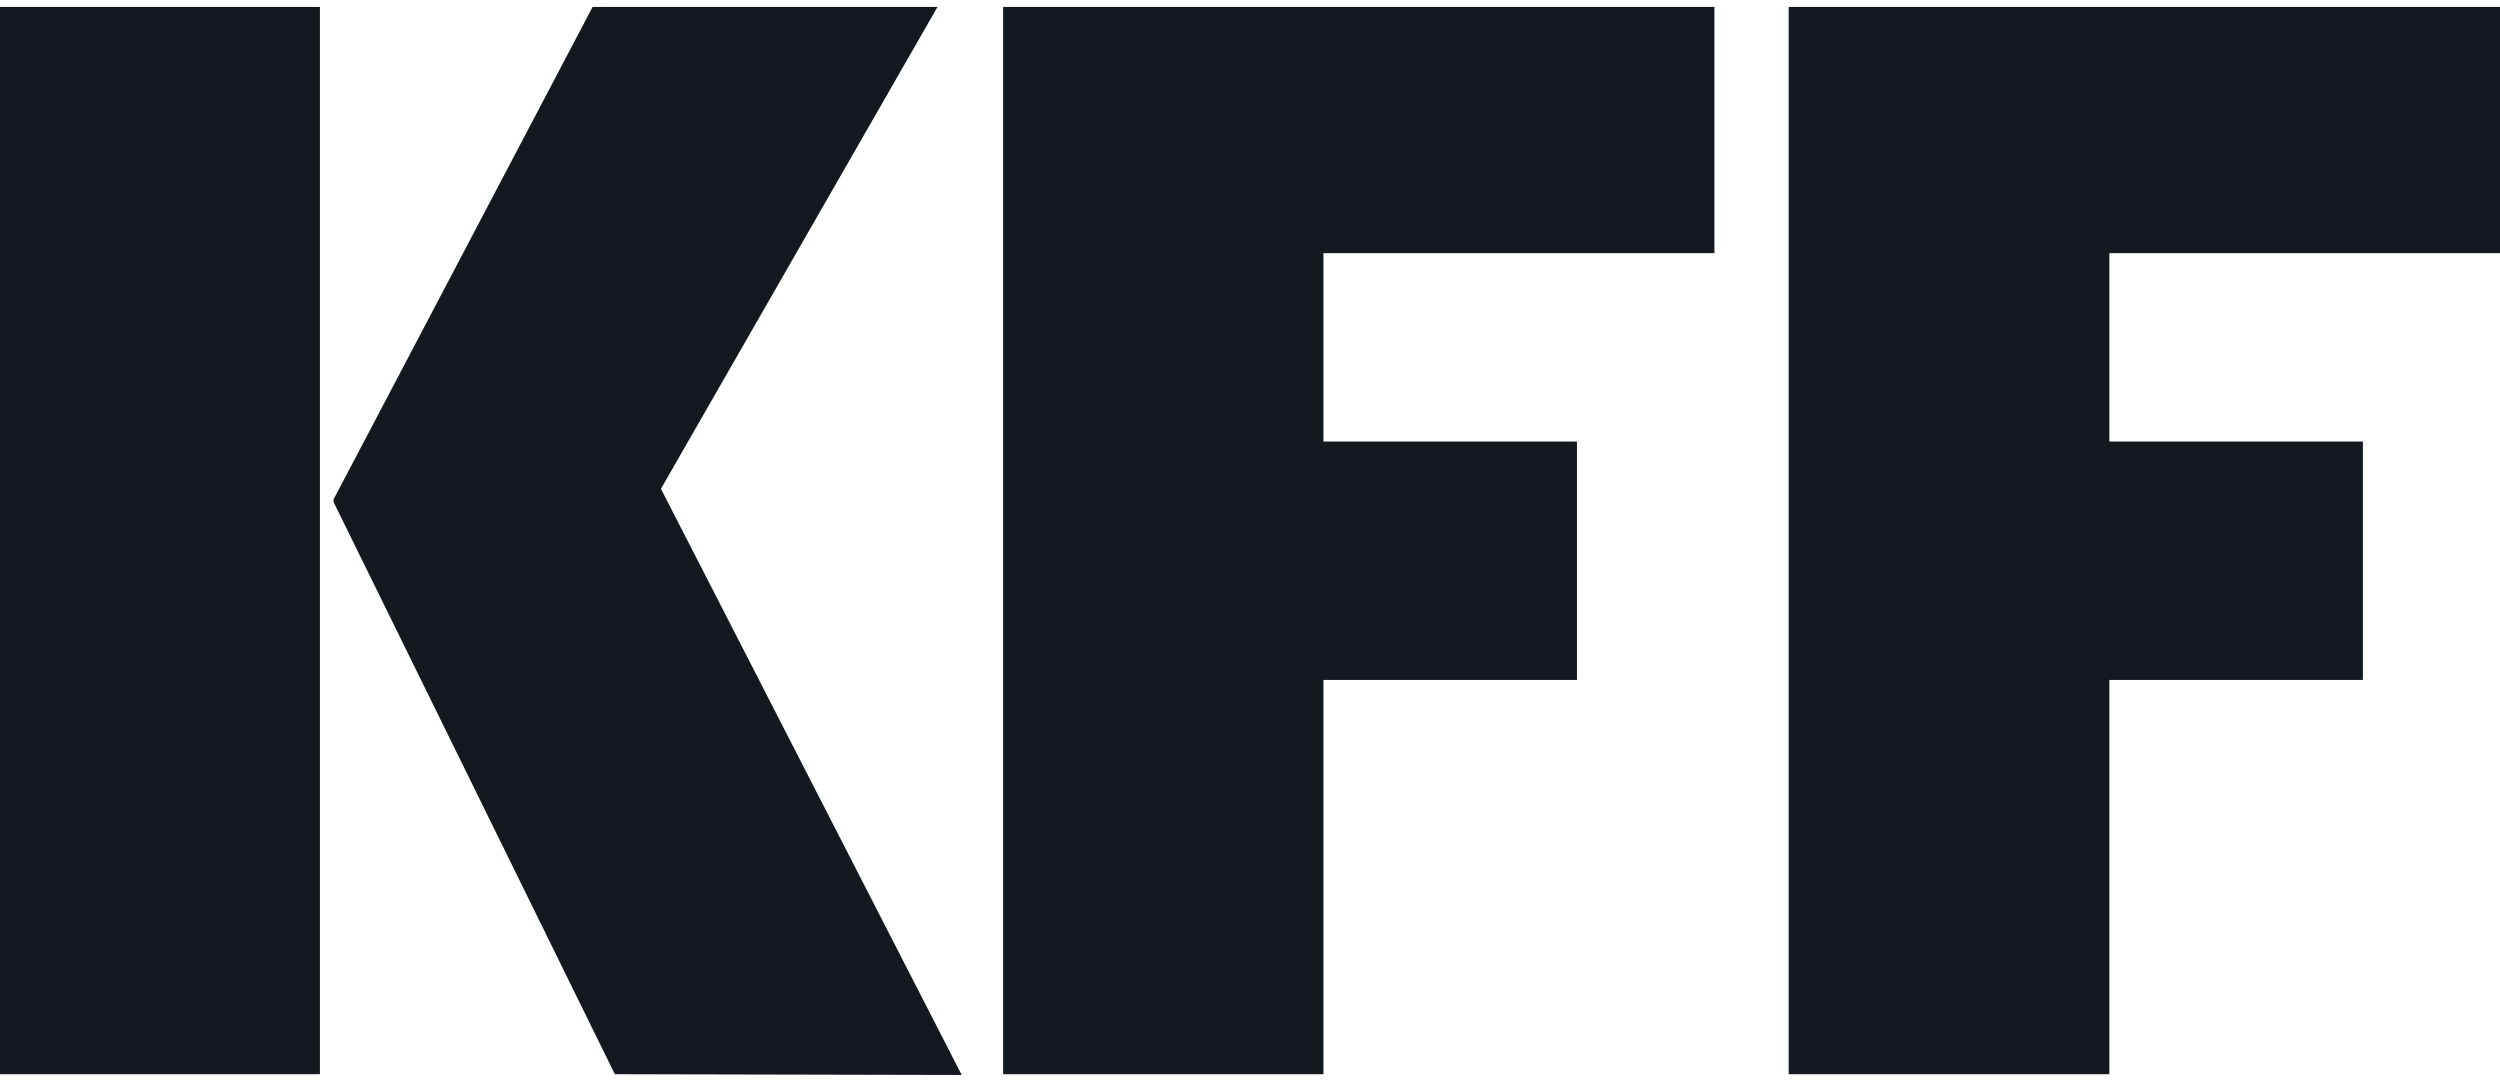 <?xml version="1.0" encoding="UTF-8"?> <svg xmlns="http://www.w3.org/2000/svg" width="154" height="67" viewBox="0 0 154 67" fill="none"><g clip-path="url(#clip0)"><g clip-path="url(#clip1)"><path d="M0 66.171V0.428H19.707V66.171H0ZM37.874 66.171L20.549 30.929V30.76L36.503 0.428H57.75L40.714 30.11L59.242 66.219L37.874 66.171Z" fill="#13191E"></path><path d="M81.524 15.594V27.197H97.14V41.882H81.524V66.171H61.792V0.428H105.61V15.594H81.524Z" fill="#13191E"></path><path d="M129.937 15.594V27.197H145.554V41.882H129.937V66.171H110.182V0.428H154V15.594H129.937Z" fill="#13191E"></path></g></g><defs><clipPath id="clip0"><rect width="154" height="65.743" fill="white" transform="translate(0 0.428)"></rect></clipPath><clipPath id="clip1"><rect width="154" height="65.743" fill="white" transform="translate(0 0.428)"></rect></clipPath></defs></svg> 